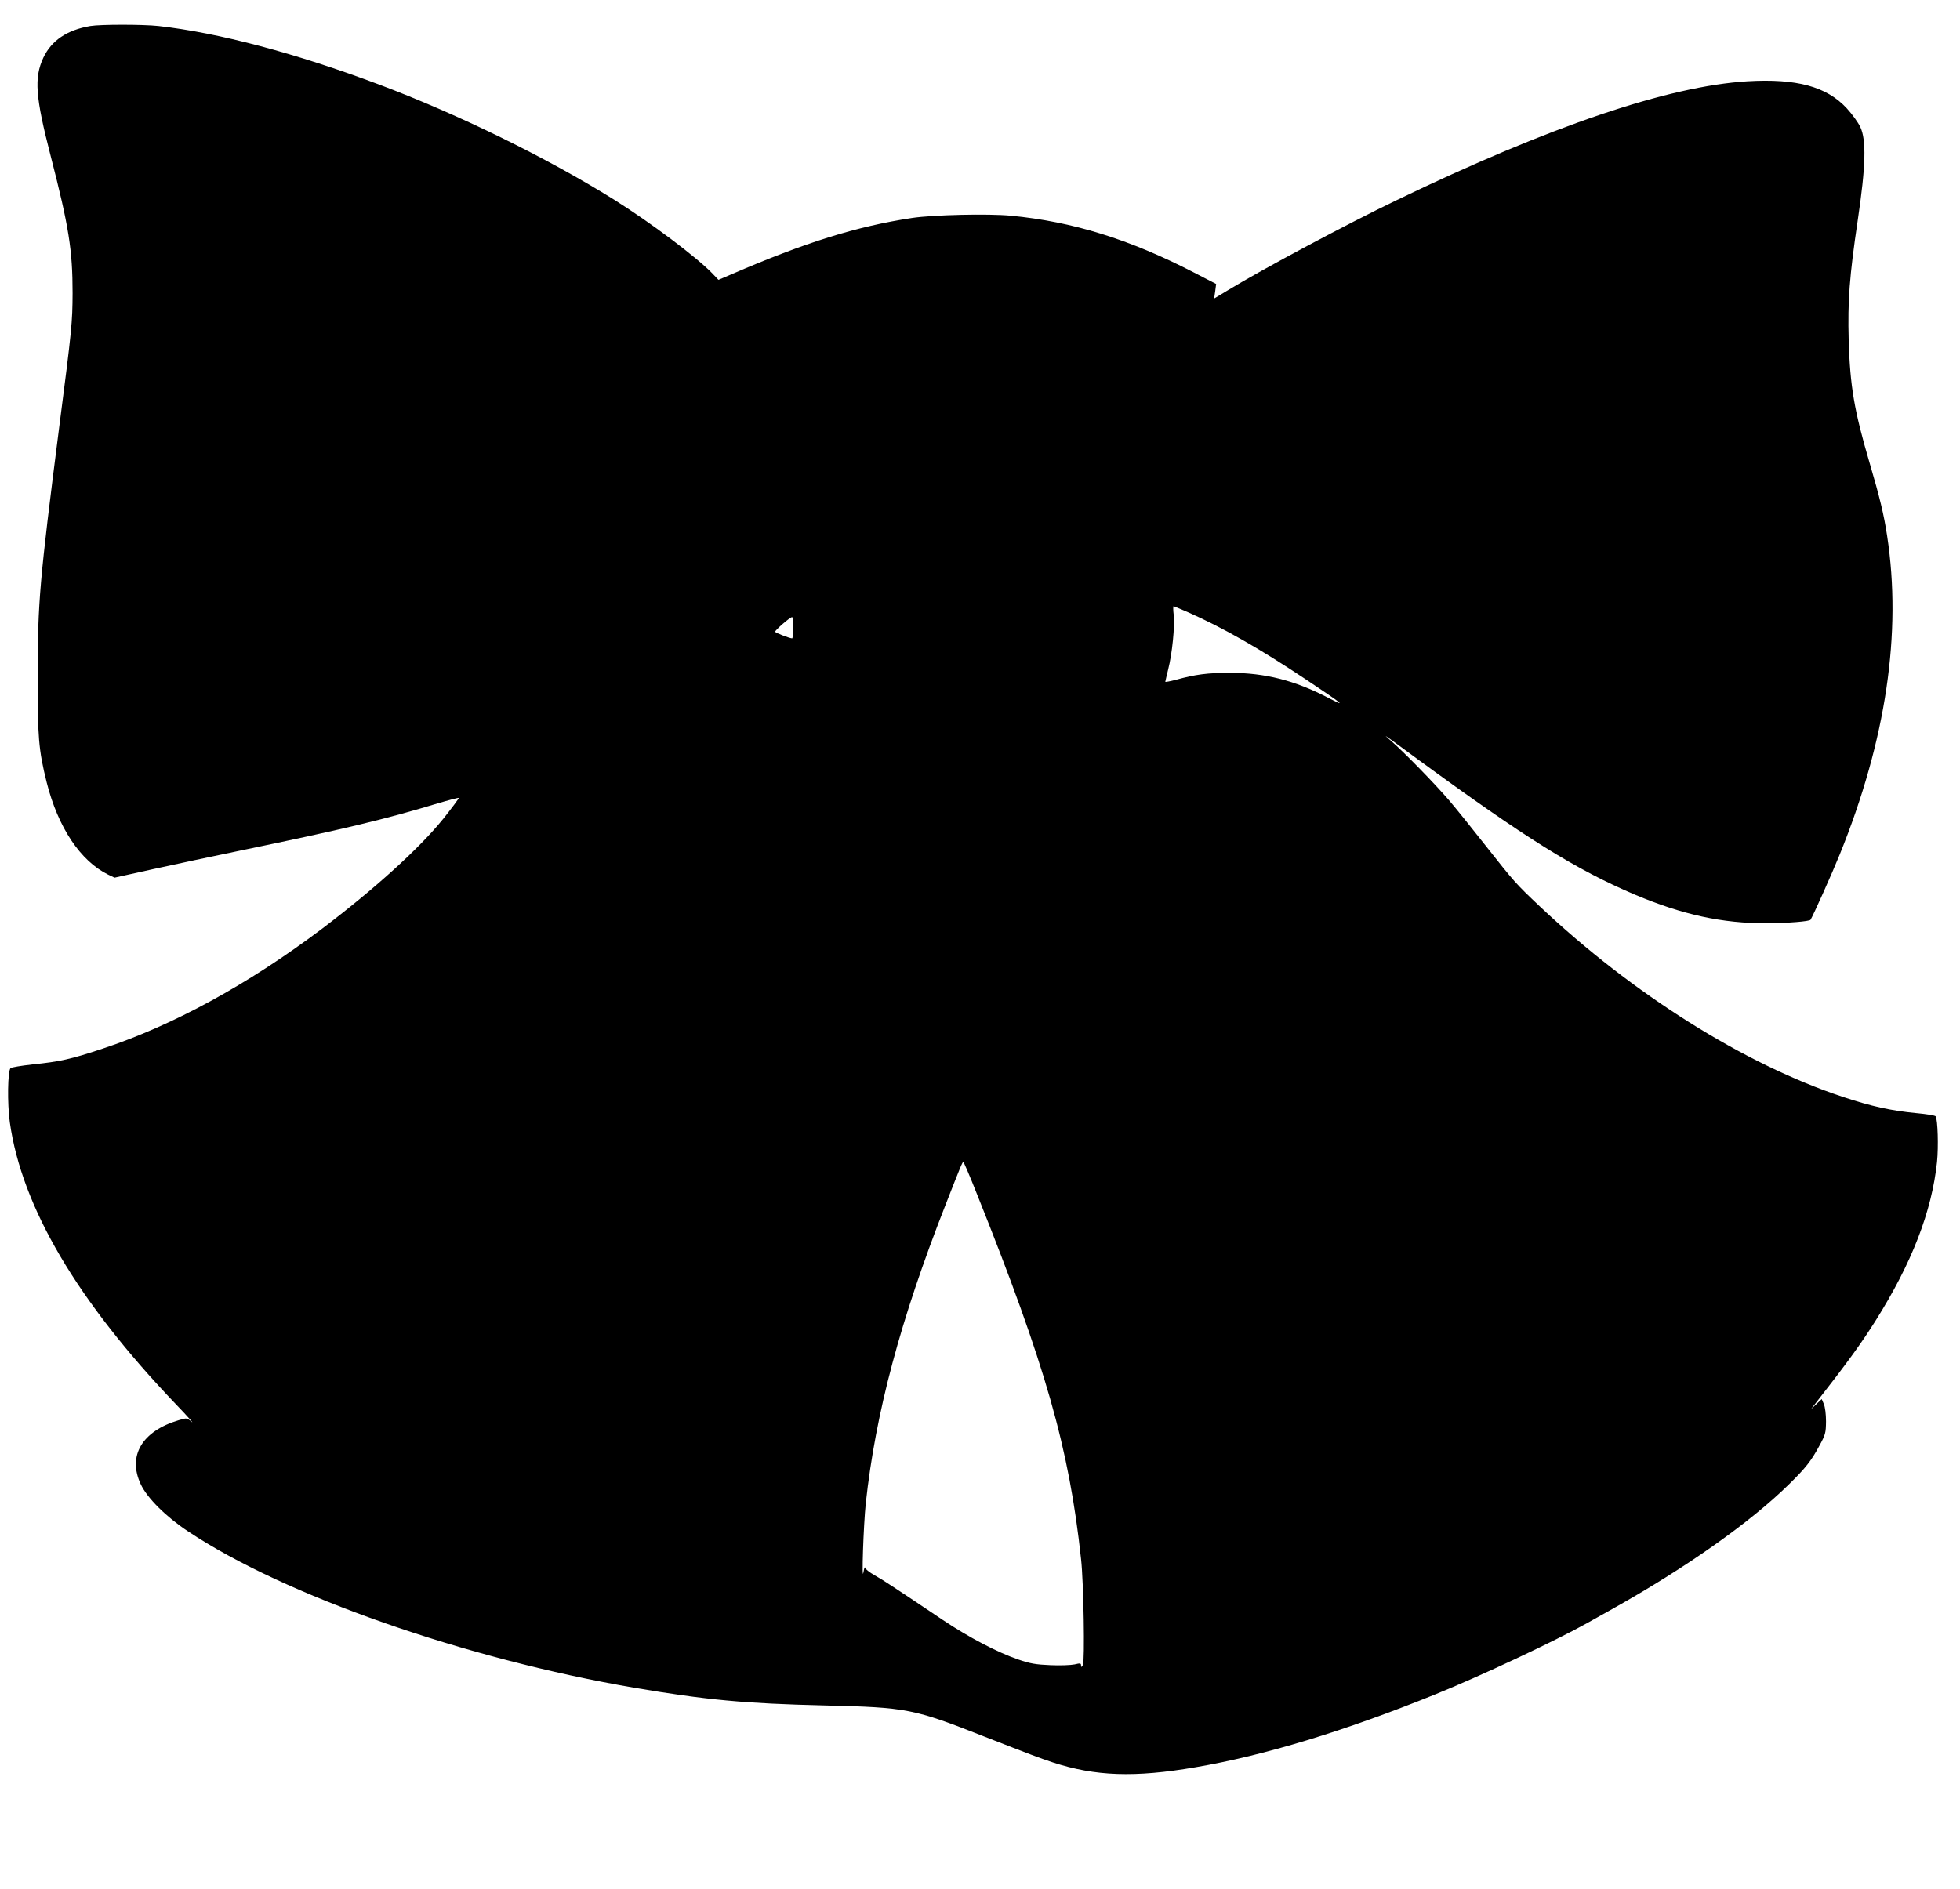  <svg version="1.0" xmlns="http://www.w3.org/2000/svg"
 width="1280pt" height="1234pt" viewBox="0 0 1280 1234"
 preserveAspectRatio="xMidYMid meet"><g transform="translate(0,1234) scale(0.1,-0.1)"
fill="#000000" stroke="none">
<path d="M590 12170 c-153 -26 -254 -95 -307 -207 -61 -132 -52 -255 48 -642
119 -462 143 -615 143 -896 -1 -192 -4 -229 -88 -880 -128 -1003 -139 -1136
-140 -1605 -1 -415 6 -499 59 -711 74 -294 220 -513 401 -602 l42 -20 253 56
c140 31 396 85 569 121 667 138 937 202 1288 308 74 22 136 38 138 36 2 -3
-43 -63 -100 -135 -156 -194 -451 -461 -796 -722 -481 -362 -968 -628 -1430
-781 -207 -69 -281 -85 -458 -103 -73 -8 -138 -19 -143 -24 -19 -19 -22 -230
-5 -353 78 -554 441 -1170 1087 -1845 74 -77 119 -128 101 -113 -32 27 -32 27
-85 11 -239 -71 -335 -232 -248 -418 41 -89 165 -213 309 -308 628 -419 1812
-833 2917 -1022 466 -79 721 -103 1240 -115 541 -13 580 -21 1045 -204 310
-121 355 -138 445 -168 278 -91 536 -100 931 -32 448 76 974 236 1569 477 289
117 777 346 985 462 47 26 126 70 175 98 476 267 895 562 1150 813 106 104
144 152 196 249 41 75 43 85 44 160 0 47 -6 94 -14 113 l-14 33 -35 -33 -35
-33 27 35 c210 269 298 390 394 542 238 378 368 716 402 1038 10 99 5 276 -9
298 -3 6 -60 15 -126 21 -166 16 -293 44 -480 106 -643 213 -1373 672 -1981
1246 -157 149 -161 153 -355 399 -84 107 -191 240 -238 295 -93 108 -296 316
-376 385 -62 54 -61 53 170 -117 706 -517 1038 -724 1422 -887 311 -131 570
-188 863 -187 133 1 277 12 284 23 18 29 142 306 190 425 303 747 407 1450
310 2083 -21 139 -48 251 -114 475 -101 343 -128 501 -137 805 -7 253 5 416
59 780 53 357 57 525 17 610 -14 30 -54 85 -88 122 -132 143 -328 196 -650
177 -518 -32 -1290 -294 -2291 -777 -321 -154 -873 -449 -1103 -589 l-88 -53
7 48 6 47 -149 77 c-417 215 -787 330 -1191 369 -146 14 -509 6 -647 -15 -361
-55 -695 -159 -1181 -369 l-82 -35 -38 40 c-103 107 -405 334 -641 482 -438
274 -1019 559 -1538 754 -546 205 -1047 338 -1440 382 -103 11 -378 11 -445 0z
m7168 -3829 c228 -101 467 -237 767 -437 252 -168 276 -188 145 -120 -217 112
-407 160 -635 161 -149 0 -227 -10 -357 -46 -38 -10 -68 -15 -68 -13 0 3 9 40
19 82 26 101 44 282 36 355 -4 31 -4 57 -1 57 3 0 45 -18 94 -39z m-2578 -101
c0 -38 -3 -70 -7 -70 -18 1 -108 36 -111 43 -3 8 97 96 111 96 4 1 7 -30 7
-69z m1199 -3697 c449 -1121 603 -1661 681 -2388 17 -152 25 -668 12 -691 -10
-16 -11 -16 -12 -3 0 15 -6 16 -42 7 -24 -5 -95 -8 -158 -5 -95 4 -132 10
-210 37 -135 46 -324 145 -491 257 -325 218 -388 260 -447 293 -34 19 -62 42
-63 50 -1 8 -6 -5 -10 -30 -13 -77 0 306 15 450 64 591 226 1198 519 1945 100
256 112 285 118 285 3 0 43 -93 88 -207z"/>
</g>
</svg>

